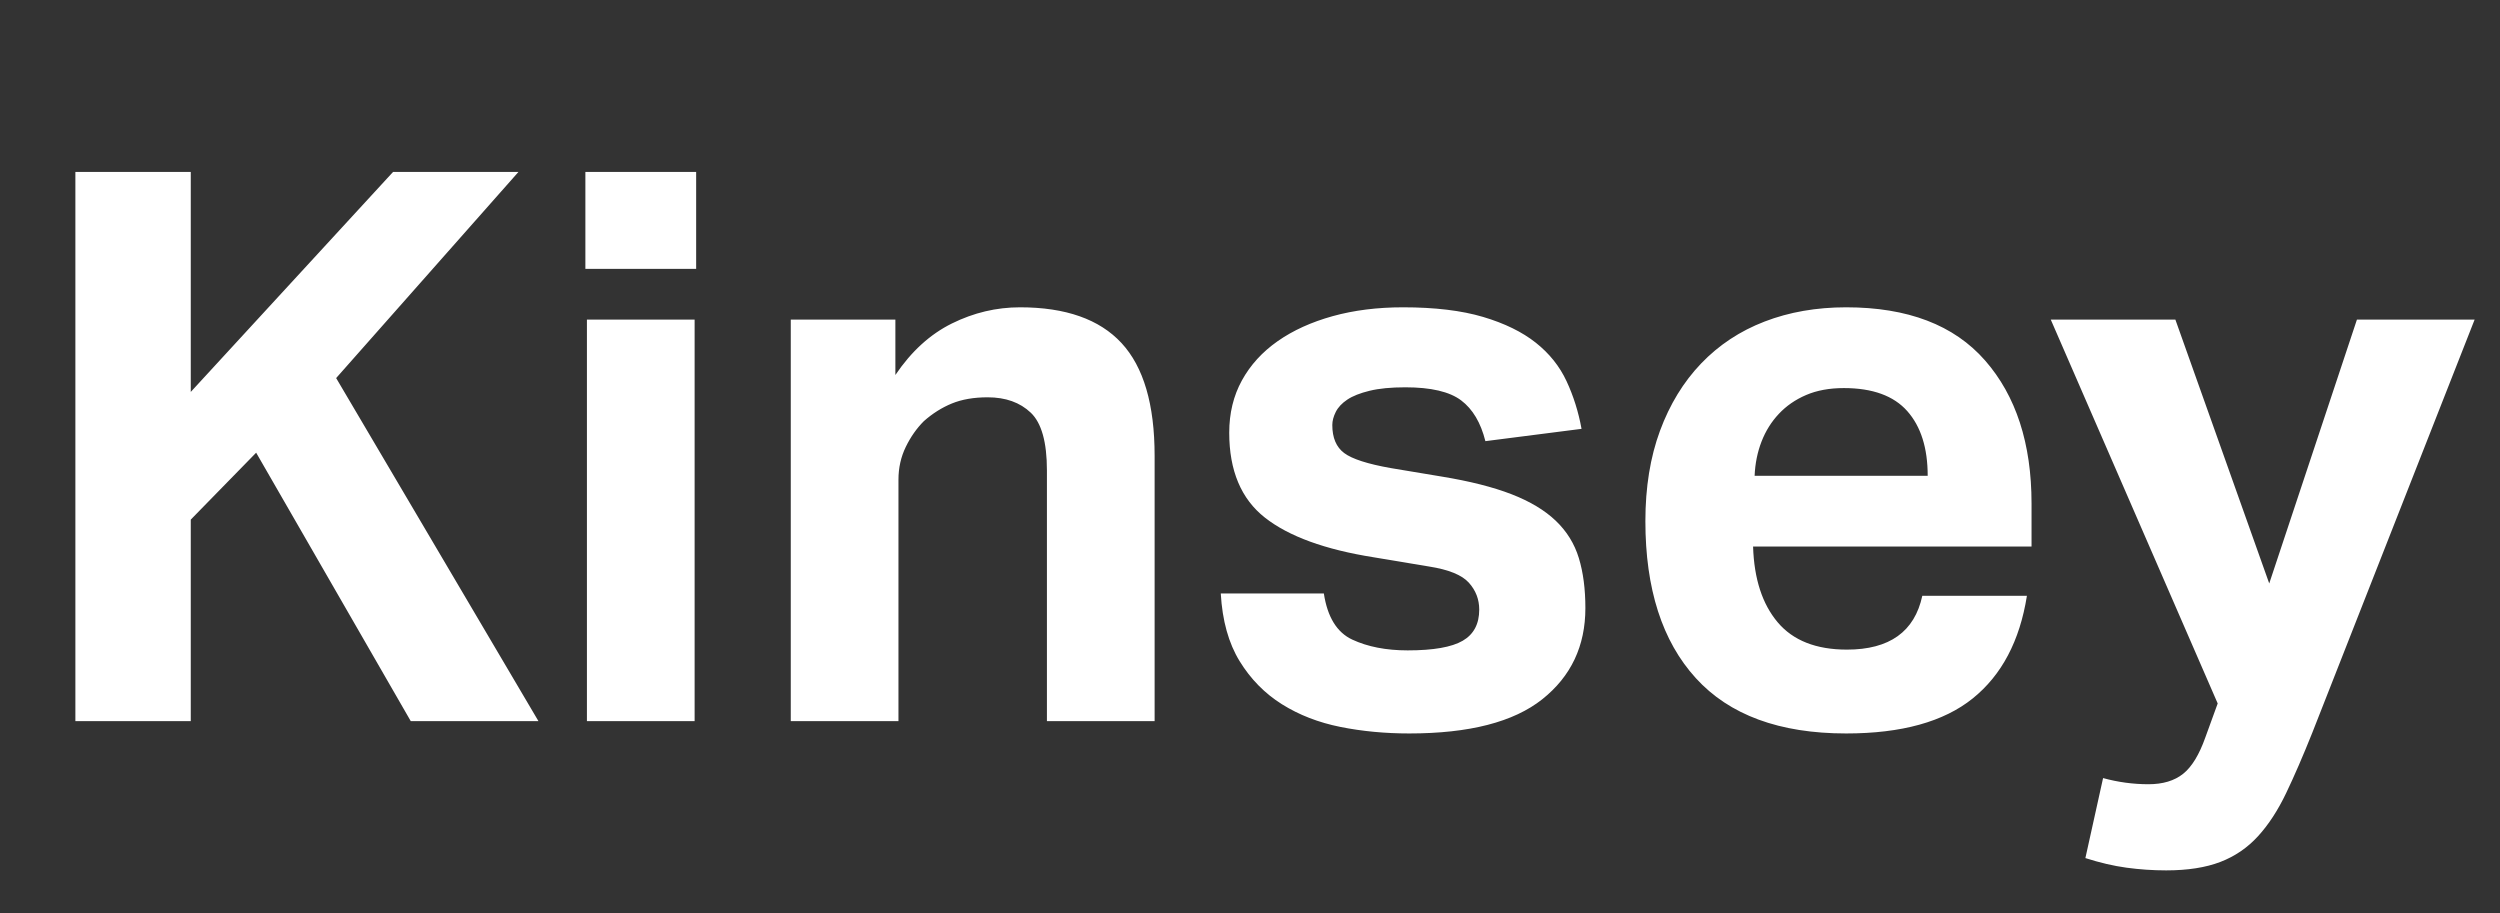 <?xml version="1.0" encoding="UTF-8"?>
<svg width="52px" height="19px" viewBox="0 0 52 19" version="1.1" xmlns="http://www.w3.org/2000/svg" xmlns:xlink="http://www.w3.org/1999/xlink">
    <rect x="0" y="0" width="52" height="19" fill="#333333" stroke="none"/>
    <title>Logo/light</title>
    <g id="Logo/light" stroke="none" stroke-width="1" fill="none" fill-rule="evenodd">
        <path d="M3.968,15 L3.968,10.808 L5.328,9.416 L8.544,15 L11.2,15 L6.992,7.864 L10.784,3.576 L8.176,3.576 L3.968,8.152 L3.968,3.576 L1.568,3.576 L1.568,15 L3.968,15 Z M14.48,5.592 L14.48,3.576 L12.176,3.576 L12.176,5.592 L14.48,5.592 Z M14.448,15 L14.448,6.648 L12.208,6.648 L12.208,15 L14.448,15 Z M18.688,15 L18.688,9.976 C18.688,9.731 18.739,9.504 18.84,9.296 C18.941,9.088 19.067,8.909 19.216,8.76 C19.397,8.6 19.592,8.477 19.8,8.392 C20.008,8.307 20.256,8.264 20.544,8.264 C20.917,8.264 21.216,8.371 21.44,8.584 C21.664,8.797 21.776,9.197 21.776,9.784 L21.776,9.784 L21.776,15 L24.016,15 L24.016,9.48 C24.016,8.413 23.787,7.632 23.328,7.136 C22.869,6.64 22.165,6.392 21.216,6.392 C20.725,6.392 20.253,6.504 19.8,6.728 C19.347,6.952 18.955,7.309 18.624,7.8 L18.624,7.8 L18.624,6.648 L16.448,6.648 L16.448,15 L18.688,15 Z M29.312,15.256 C30.56,15.256 31.483,15.019 32.08,14.544 C32.677,14.069 32.976,13.437 32.976,12.648 C32.976,12.253 32.931,11.907 32.84,11.608 C32.749,11.309 32.589,11.051 32.36,10.832 C32.131,10.613 31.824,10.429 31.44,10.28 C31.056,10.131 30.571,10.008 29.984,9.912 L29.984,9.912 L28.928,9.736 C28.448,9.651 28.125,9.547 27.96,9.424 C27.795,9.301 27.712,9.107 27.712,8.84 C27.712,8.755 27.736,8.664 27.784,8.568 C27.832,8.472 27.912,8.387 28.024,8.312 C28.136,8.237 28.291,8.176 28.488,8.128 C28.685,8.08 28.933,8.056 29.232,8.056 C29.765,8.056 30.152,8.147 30.392,8.328 C30.632,8.509 30.8,8.792 30.896,9.176 L30.896,9.176 L32.896,8.92 C32.832,8.568 32.728,8.237 32.584,7.928 C32.44,7.619 32.227,7.352 31.944,7.128 C31.661,6.904 31.296,6.725 30.848,6.592 C30.4,6.459 29.845,6.392 29.184,6.392 C28.651,6.392 28.163,6.453 27.72,6.576 C27.277,6.699 26.896,6.872 26.576,7.096 C26.256,7.32 26.008,7.592 25.832,7.912 C25.656,8.232 25.568,8.595 25.568,9 C25.568,9.789 25.816,10.379 26.312,10.768 C26.808,11.157 27.563,11.432 28.576,11.592 L28.576,11.592 L29.728,11.784 C30.133,11.848 30.408,11.96 30.552,12.12 C30.696,12.28 30.768,12.467 30.768,12.68 C30.768,12.979 30.653,13.195 30.424,13.328 C30.195,13.461 29.813,13.528 29.28,13.528 C28.832,13.528 28.448,13.453 28.128,13.304 C27.808,13.155 27.611,12.835 27.536,12.344 L27.536,12.344 L25.392,12.344 C25.424,12.909 25.555,13.379 25.784,13.752 C26.013,14.125 26.307,14.424 26.664,14.648 C27.021,14.872 27.427,15.029 27.88,15.12 C28.333,15.211 28.811,15.256 29.312,15.256 Z M38.4,15.256 C39.552,15.256 40.429,15.013 41.032,14.528 C41.635,14.043 42.011,13.331 42.16,12.392 L42.16,12.392 L39.984,12.392 C39.824,13.139 39.301,13.512 38.416,13.512 C37.776,13.512 37.296,13.323 36.976,12.944 C36.656,12.565 36.485,12.04 36.464,11.368 L36.464,11.368 L42.256,11.368 L42.256,10.472 C42.256,9.224 41.933,8.232 41.288,7.496 C40.643,6.76 39.68,6.392 38.4,6.392 C37.781,6.392 37.216,6.491 36.704,6.688 C36.192,6.885 35.752,7.176 35.384,7.56 C35.016,7.944 34.731,8.411 34.528,8.96 C34.325,9.509 34.224,10.136 34.224,10.84 C34.224,12.248 34.573,13.336 35.272,14.104 C35.971,14.872 37.013,15.256 38.4,15.256 Z M40.096,9.896 L36.496,9.896 C36.507,9.64 36.555,9.403 36.64,9.184 C36.725,8.965 36.845,8.773 37,8.608 C37.155,8.443 37.344,8.312 37.568,8.216 C37.792,8.12 38.053,8.072 38.352,8.072 C38.949,8.072 39.389,8.232 39.672,8.552 C39.955,8.872 40.096,9.32 40.096,9.896 L40.096,9.896 Z M45.056,18.104 C45.504,18.104 45.88,18.045 46.184,17.928 C46.488,17.811 46.749,17.632 46.968,17.392 C47.187,17.152 47.381,16.853 47.552,16.496 C47.723,16.139 47.904,15.72 48.096,15.24 L48.096,15.24 L51.472,6.648 L49.024,6.648 L47.2,12.136 L45.248,6.648 L42.656,6.648 L46.128,14.632 L45.872,15.336 C45.744,15.699 45.589,15.952 45.408,16.096 C45.227,16.24 44.987,16.312 44.688,16.312 C44.368,16.312 44.053,16.269 43.744,16.184 L43.744,16.184 L43.376,17.848 C43.675,17.944 43.96,18.011 44.232,18.048 C44.504,18.085 44.779,18.104 45.056,18.104 Z" id="Kinsey" fill="#FFFFFF" fill-rule="nonzero"></path>
    </g>
</svg>